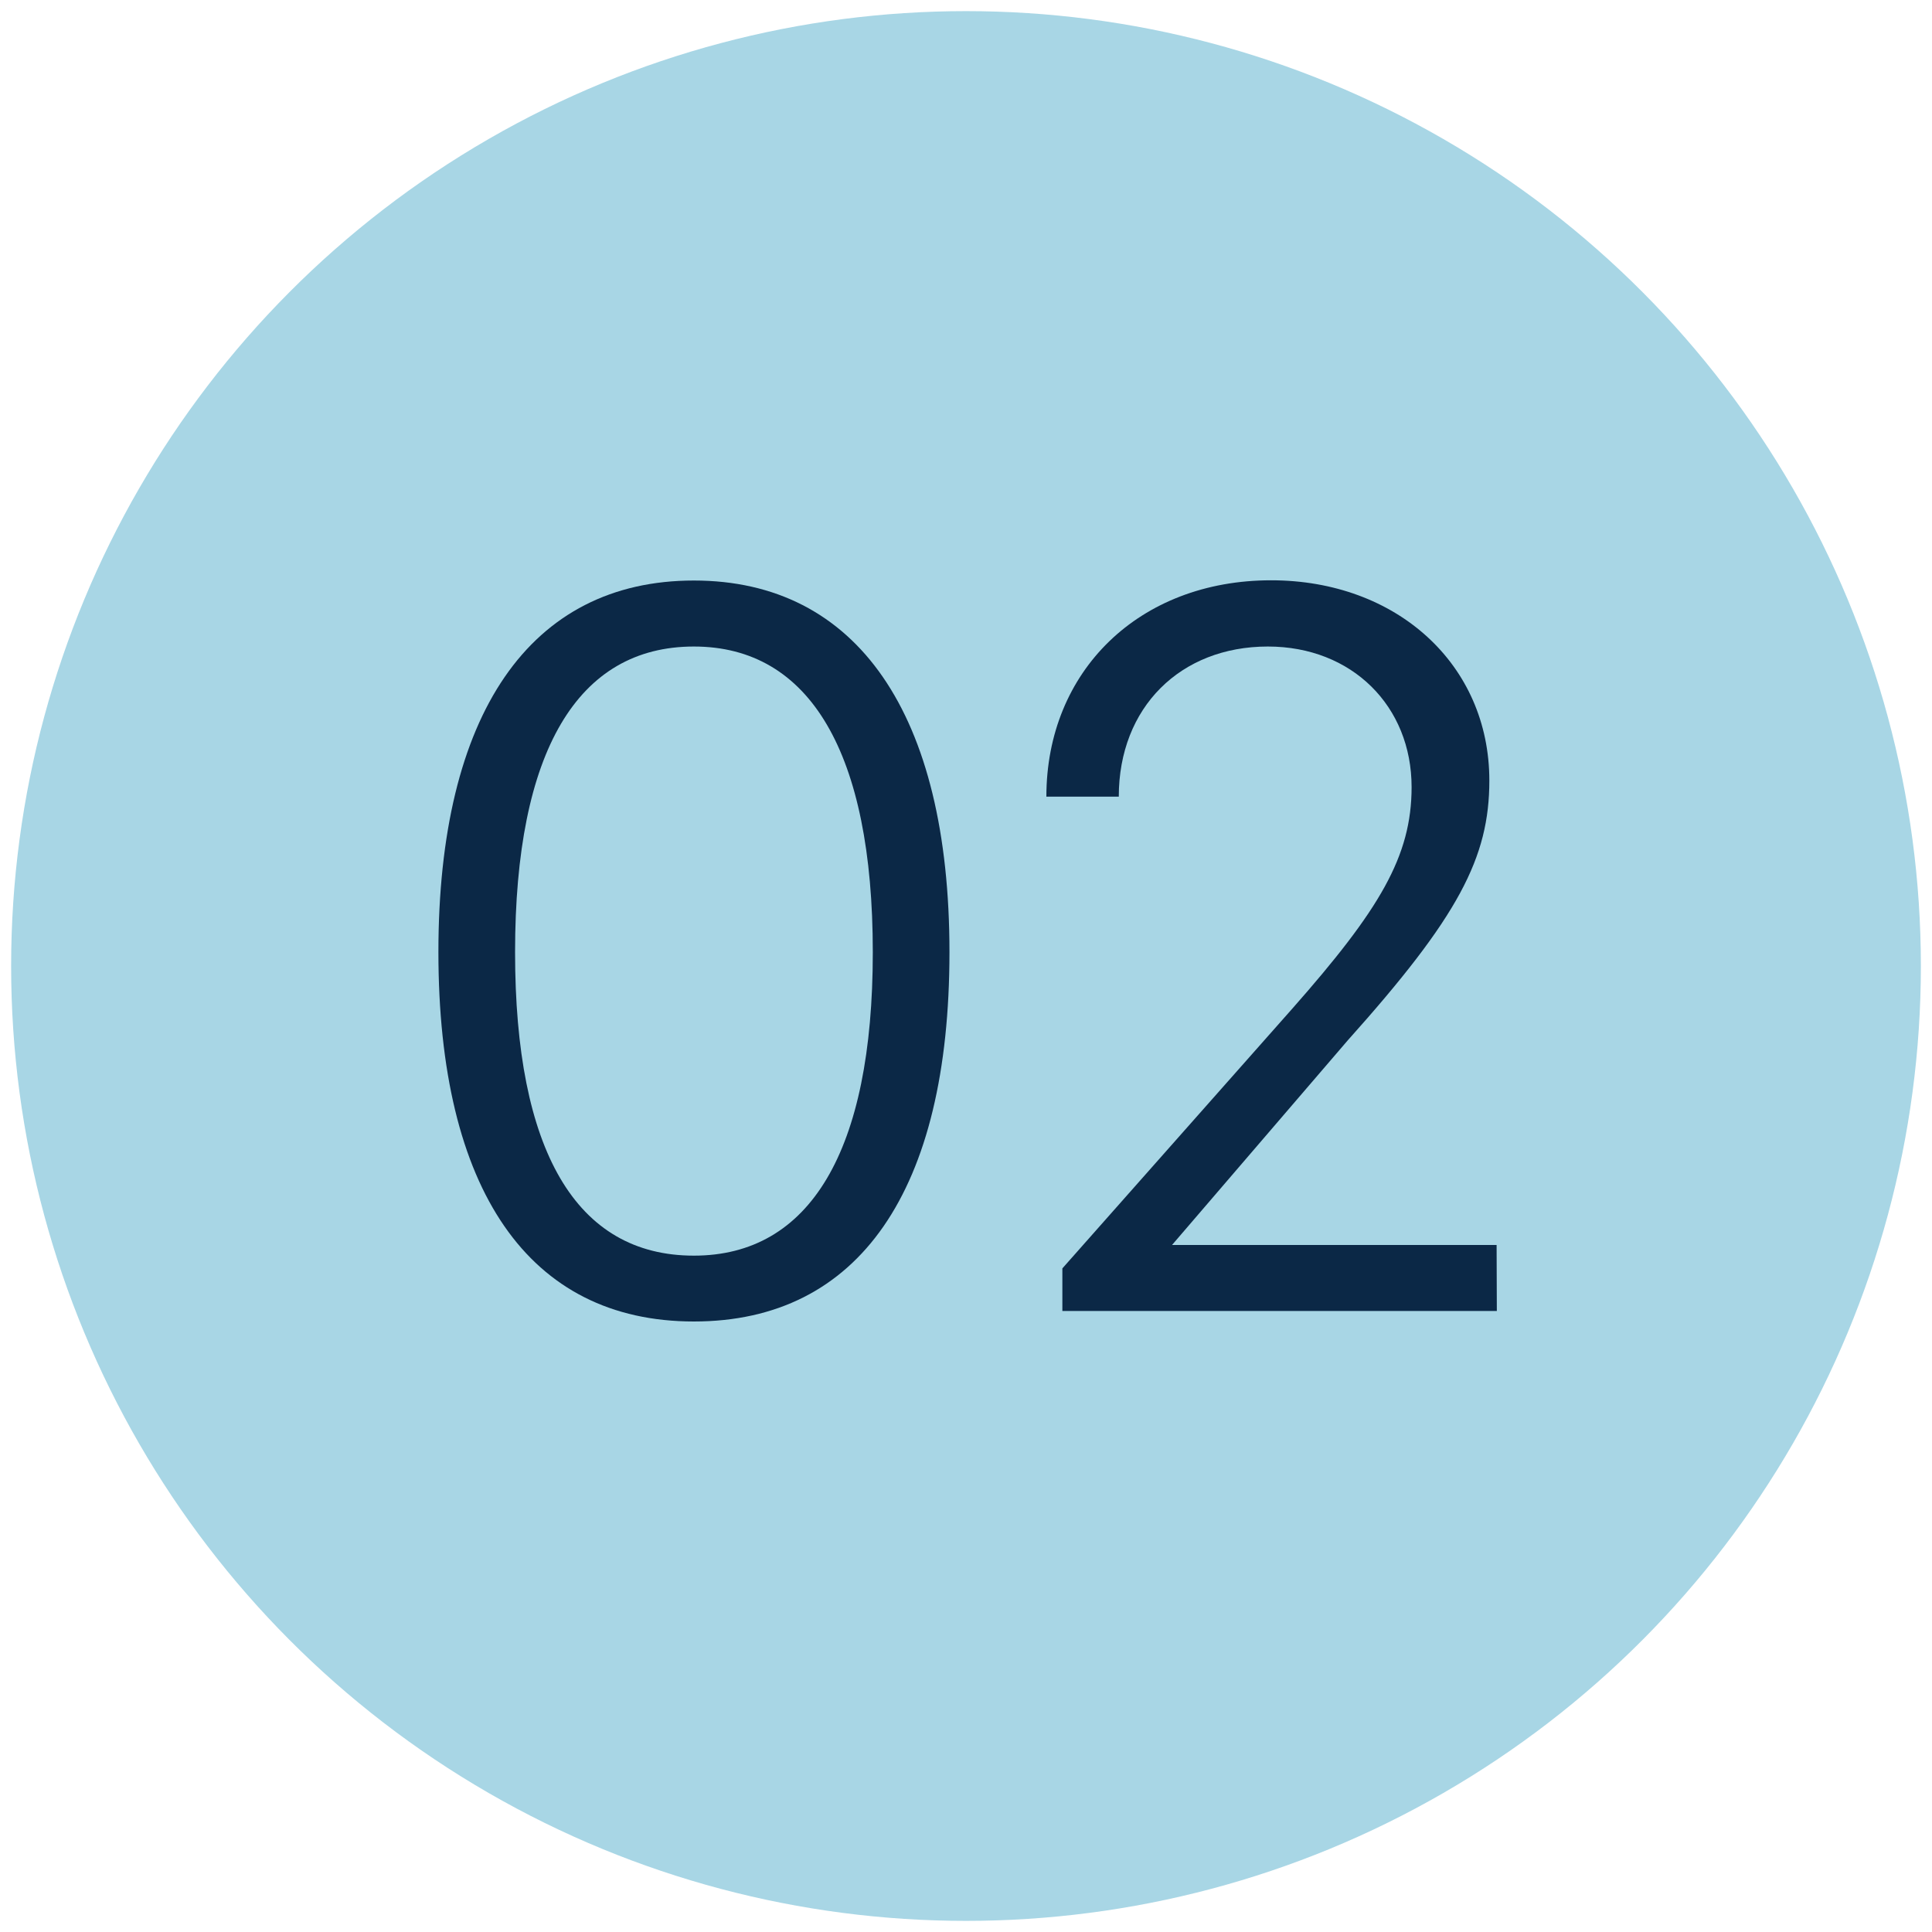 <svg viewBox="0 0 250 250" xmlns="http://www.w3.org/2000/svg" data-name="Layer 1" id="f2c5df0b-348e-4417-b5d6-6d259c5613ac"><defs><style>.f131f1f9-f2d0-48a4-a1f2-7d765bf07948{fill:#a8d6e5;}.aca4e93a-935c-43b0-86e9-469ac0d32cbe{fill:#0b2846;}</style></defs><circle r="123.56" cy="125" cx="125" class="f131f1f9-f2d0-48a4-a1f2-7d765bf07948"></circle><path d="M89.79,75.12c21.09,0,33.07,17.23,33.07,48.09S111.15,171,89.79,171s-33.06-17-33.06-47.81S68.58,75.12,89.79,75.12Zm0,87.36c15,0,23.15-13.5,23.15-39.27s-8.13-39.55-23.15-39.55S66.65,97.17,66.65,123.21C66.65,148.84,74.5,162.48,89.79,162.48Z" class="aca4e93a-935c-43b0-86e9-469ac0d32cbe"></path><path d="M193.69,169.64H137.47v-5.51l29.76-33.62c11.3-12.81,15.43-19.7,15.43-28.66,0-10.47-7.71-18.19-18.6-18.19-11.3,0-19.29,7.86-19.29,19.43H135.4c0-16.26,12-28,29.08-28,16.26,0,28.24,10.89,28.24,25.91,0,10-4,17.63-18.32,33.62L151.66,161.1h42Z" class="aca4e93a-935c-43b0-86e9-469ac0d32cbe"></path></svg>